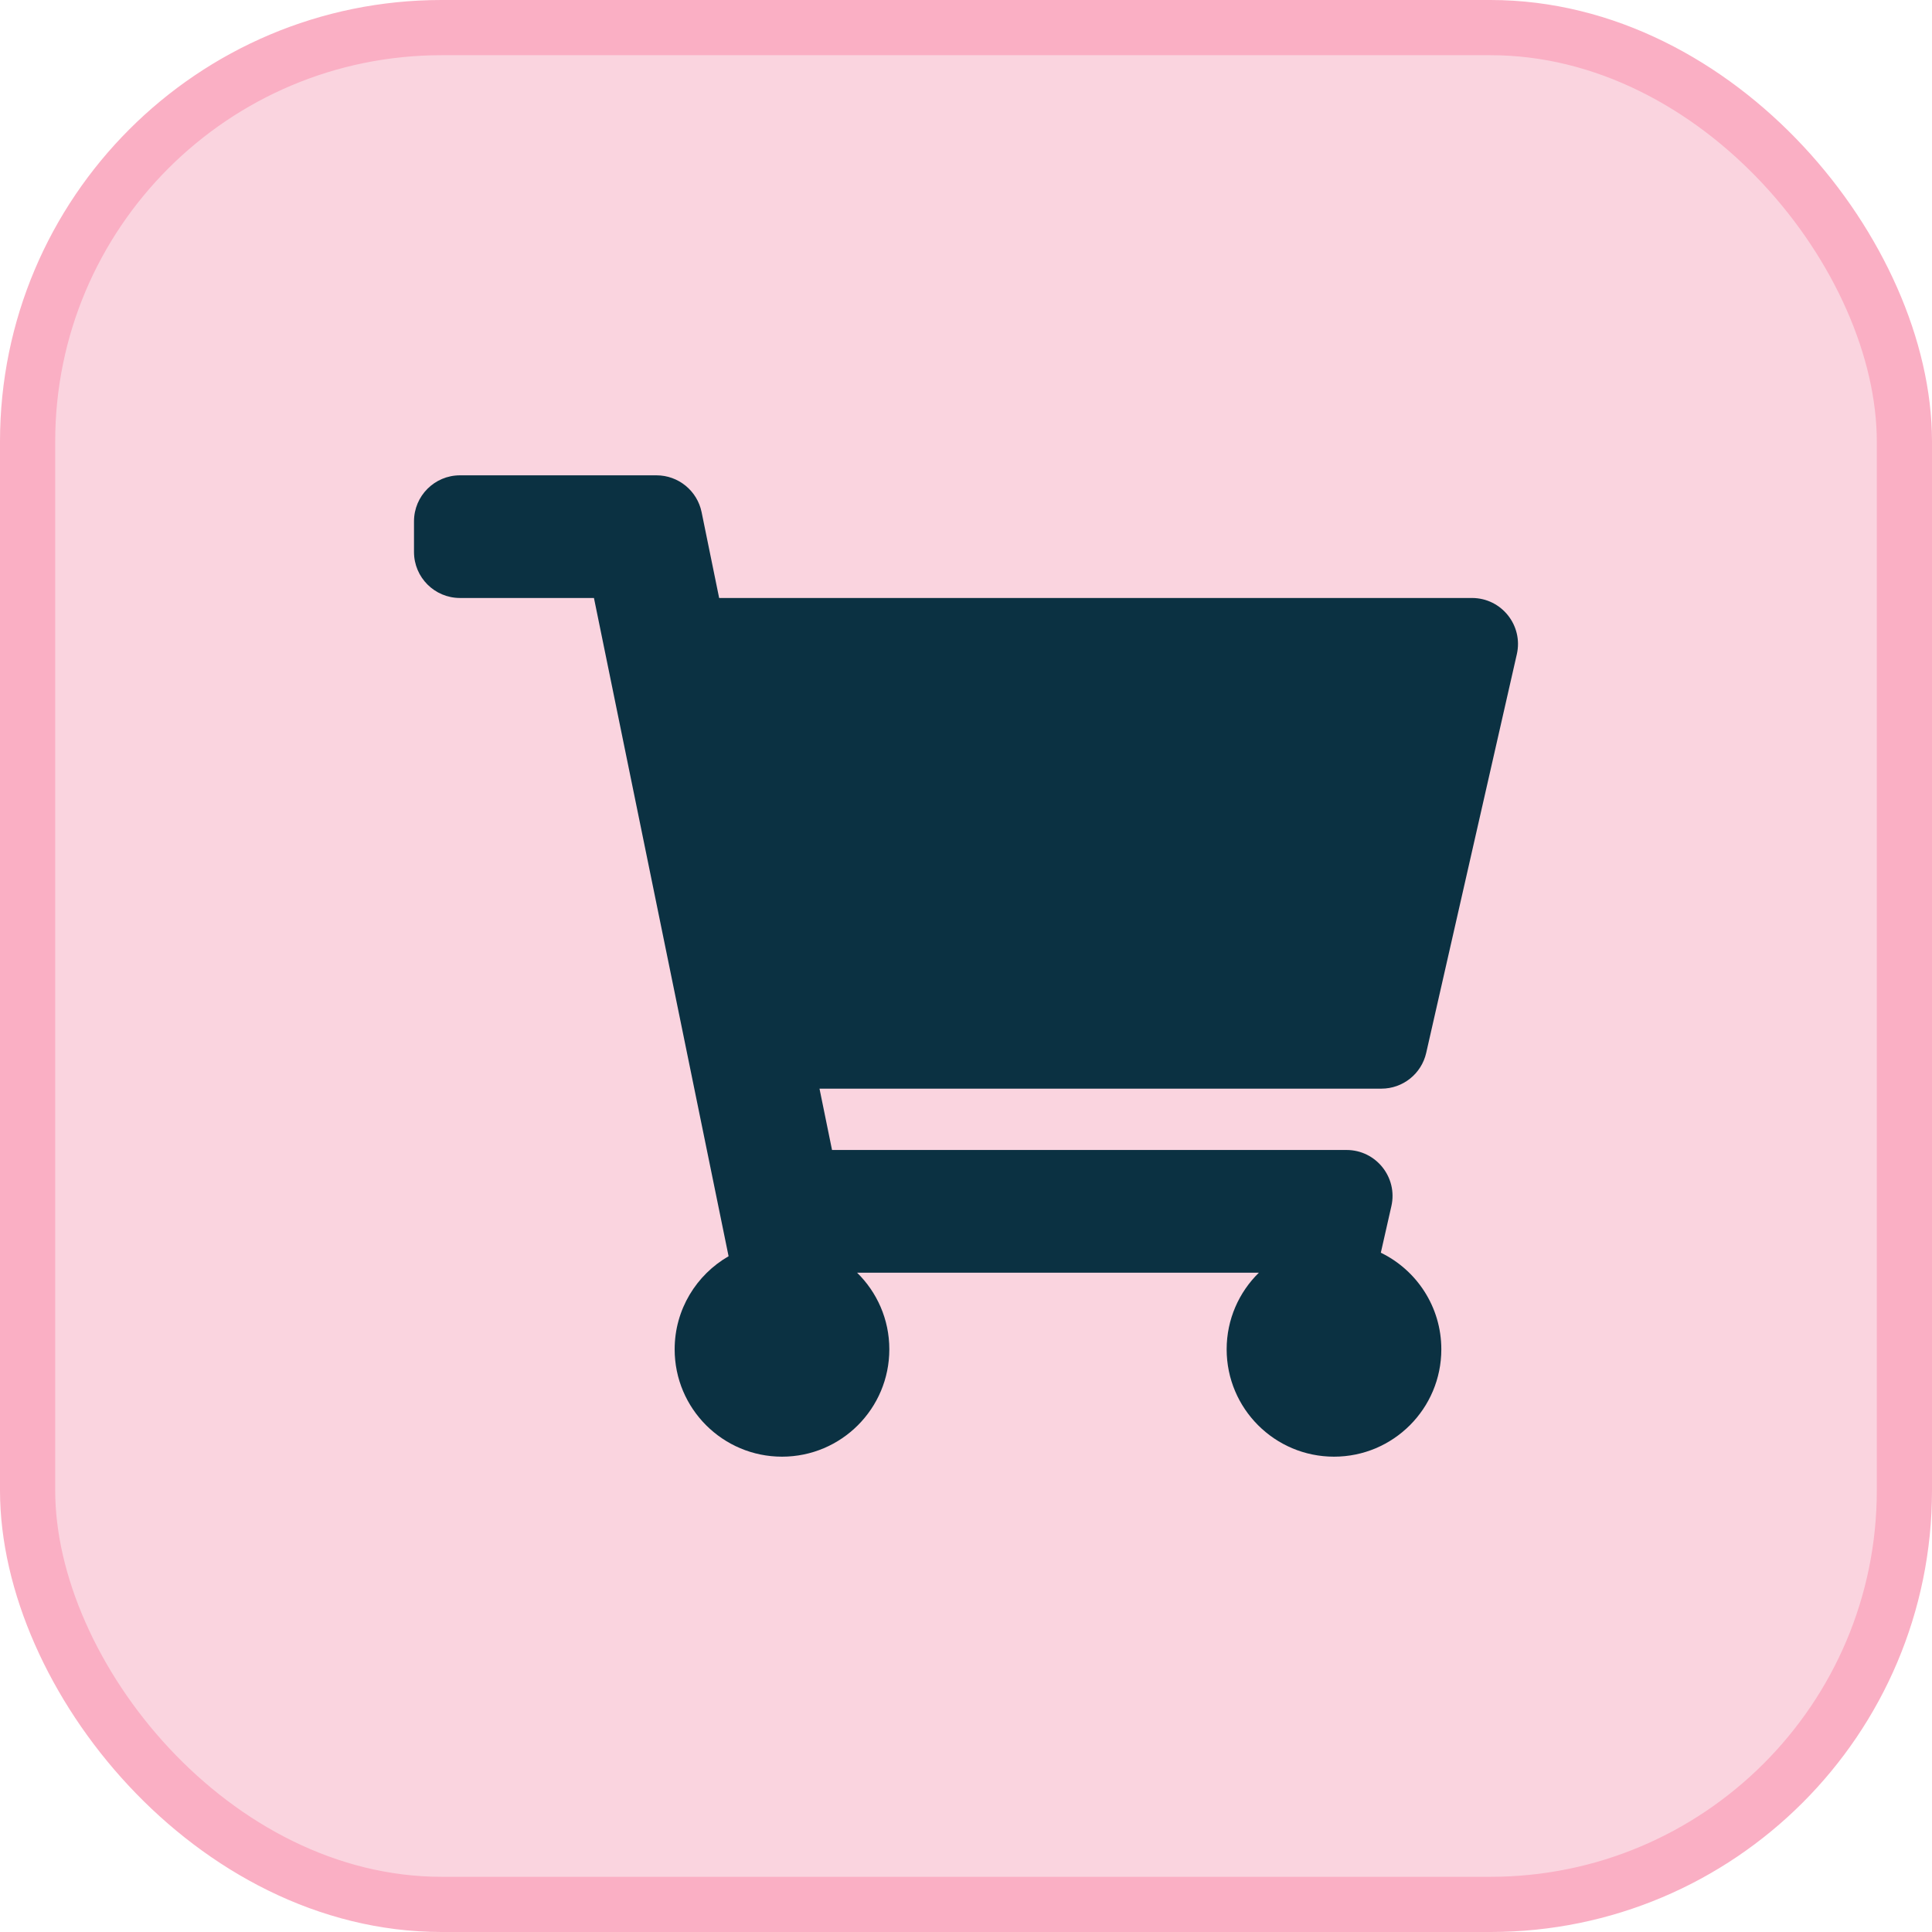 <svg width="35" height="35" viewBox="0 0 35 35" fill="none" xmlns="http://www.w3.org/2000/svg">
    <rect x="0.5" y="0.5" width="34" height="34" rx="7.5" fill="#FAD4DF" />
    <rect x="0.5" y="0.5" width="34" height="34" rx="7.5" stroke="#FAAFC4" />
    <g clip-path="url(#clip0_11373_11868)">
        <path
            d="M25.837 19.074L27.479 11.851C27.597 11.33 27.201 10.833 26.666 10.833H13.028L12.71 9.277C12.63 8.89 12.289 8.611 11.893 8.611H8.333C7.873 8.611 7.5 8.984 7.5 9.444V10C7.5 10.46 7.873 10.833 8.333 10.833H10.76L13.199 22.758C12.616 23.094 12.222 23.723 12.222 24.444C12.222 25.518 13.093 26.389 14.167 26.389C15.241 26.389 16.111 25.518 16.111 24.444C16.111 23.9 15.887 23.409 15.527 23.056H22.806C22.446 23.409 22.222 23.9 22.222 24.444C22.222 25.518 23.093 26.389 24.167 26.389C25.241 26.389 26.111 25.518 26.111 24.444C26.111 23.675 25.664 23.009 25.015 22.694L25.206 21.851C25.325 21.33 24.928 20.833 24.394 20.833H15.073L14.846 19.722H25.025C25.414 19.722 25.751 19.453 25.837 19.074Z"
            fill="#0B3142" />
    </g>
    <defs>
        <clipPath id="clip0_11373_11868">
            <rect width="20" height="20" fill="white" transform="translate(7.5 7.5)" />
        </clipPath>
    </defs>
</svg>
    